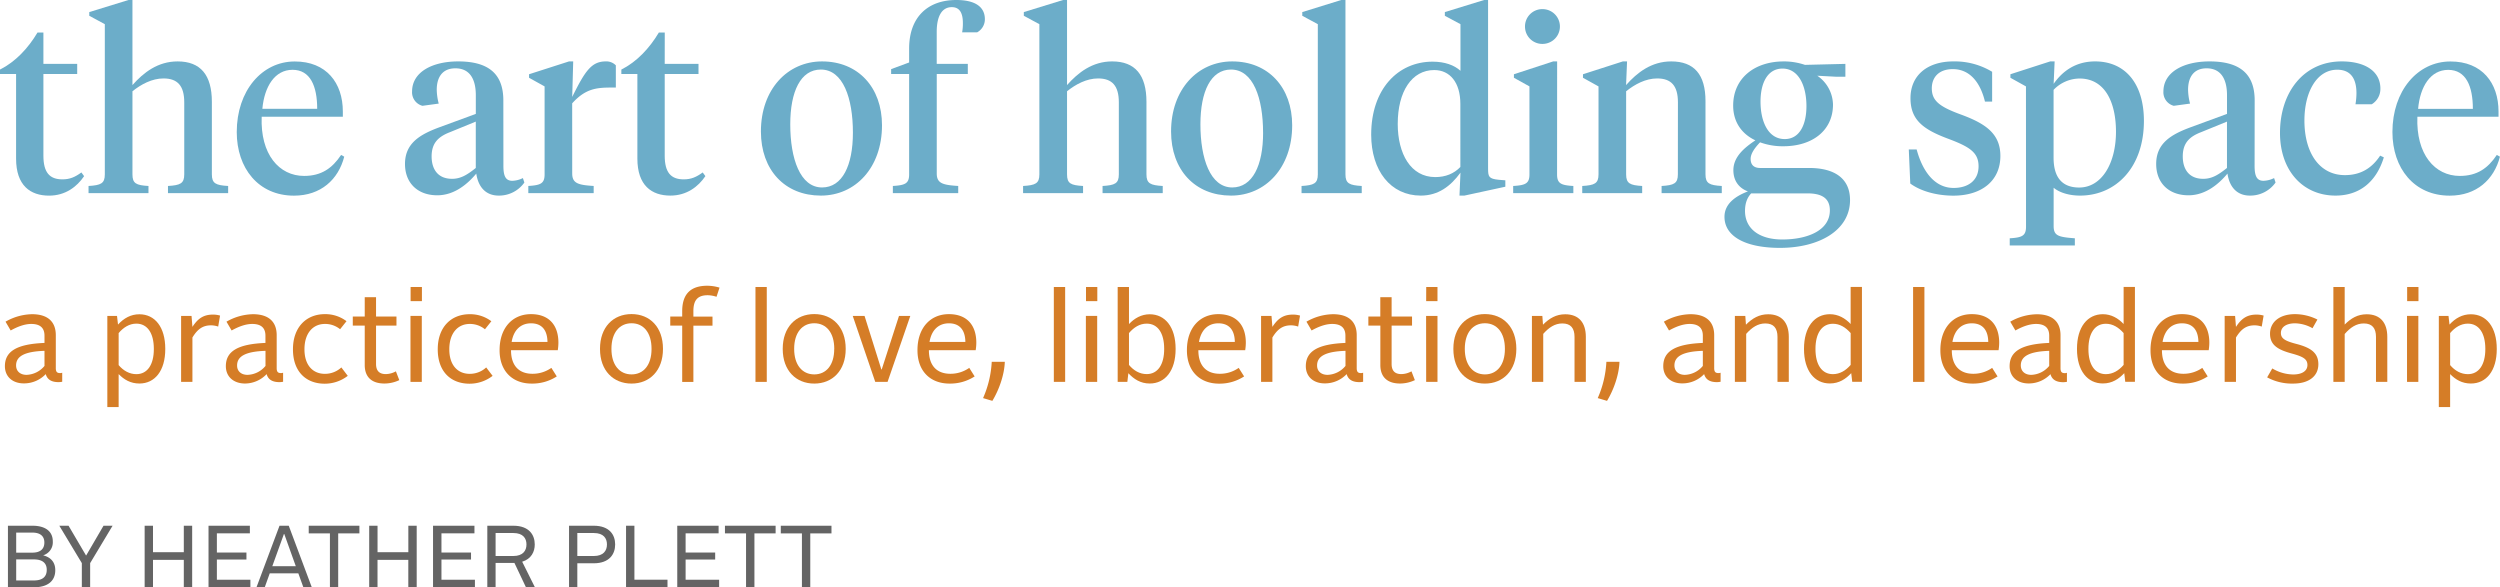 <?xml version="1.0" encoding="UTF-8"?> <svg xmlns="http://www.w3.org/2000/svg" viewBox="0 0 1591.32 373.84"><defs><style>.cls-1{fill:#6cadc9;}.cls-2{fill:#d57d27;}.cls-3{fill:#646464;}</style></defs><g id="Book_Area" data-name="Book Area"><path class="cls-1" d="M27.63,40.66H49.14V47.1H27.63v52c0,10.67,3.93,15.07,12.09,15.07,4.71,0,8-1.42,12.09-4.4l1.73,2.36c-4.56,6.75-11.94,12.4-22.3,12.4-11.93,0-21-6.44-21-23.55V47.1H0V44.27c9.73-4.86,17.9-13.5,23.86-23.55h3.77Z"></path><path class="cls-1" d="M66.72,15.39l-9.89-5.34V7.69L81.8,0h2.51V54.16c7.06-8,16.17-15.07,28.73-15.07,14.6,0,21.82,8.64,21.82,25.75V111c0,5.81,2.51,6.91,10.36,7.38v4.55h-38.3v-4.55c7.85-.47,10.36-1.57,10.36-7.38V65.15c0-10.51-4.24-15.22-13.19-15.22-7.38,0-14.29,3.76-19.78,8.16V111c0,5.81,2.35,6.91,10.2,7.38v4.55H56.36v-4.55c7.85-.47,10.36-1.57,10.36-7.38Z"></path><path class="cls-1" d="M218.23,71v3.3H166.57c-.94,24,11.15,37.68,27,37.68,11,0,17.89-4.87,23.55-13.35l2,1.1c-3.77,14.6-14.92,24.81-32,24.81-22.61,0-36.42-17.43-36.42-40.51,0-26.21,16-44.9,36.89-44.9C207.71,39.09,218.23,52.75,218.23,71ZM167,69.24H201.9c0-14.45-4.4-24.81-15.7-24.81S168.3,55.11,167,69.24Z"></path><path class="cls-1" d="M320.43,105.5c0,6.28,1.26,9.58,5.65,9.58a15.94,15.94,0,0,0,6.75-1.73l.95,2.83a19.71,19.71,0,0,1-16.33,8.32c-8.17,0-13-5.34-14.29-14-5.34,6.43-13.81,13.81-24.8,13.81-12.56,0-20.57-7.85-20.57-19.94,0-13.34,9.73-18.84,22-23.39l23.08-8.48V60.6c0-9.89-3.61-17.11-13-17.11C281.5,43.49,278,49.3,278,57.15a36.86,36.86,0,0,0,1.26,8.79l-10.36,1.41a8.88,8.88,0,0,1-6.6-9.1c0-12.41,12.88-19.16,29.36-19.16,18.84,0,28.73,7.54,28.73,24.81Zm-17.58,1.42V77.4l-16.49,6.75C279,87,274.74,91.06,274.74,99.54s4.24,14.28,13,14.28C293.27,113.82,297.35,111.31,302.85,106.92Z"></path><path class="cls-1" d="M364.23,110.37c0,6.28,3.61,7.38,13.66,8v4.55h-41.6v-4.55c7.85-.47,10.36-1.57,10.36-7.38V55l-9.89-5.5V47.26l25.43-8.17h2.67l-.63,22.61c8.17-16.48,12.25-22.61,21.36-22.61A8.43,8.43,0,0,1,392,41.6V55.73h-2.67c-9.57,0-16.64.63-25.12,10.05Z"></path><path class="cls-1" d="M423.11,40.66h21.51V47.1H423.11v52c0,10.67,3.92,15.07,12.09,15.07,4.71,0,8-1.42,12.09-4.4L449,112.1c-4.55,6.75-11.93,12.4-22.29,12.4-11.93,0-21-6.44-21-23.55V47.1h-10.2V44.27c9.73-4.86,17.89-13.5,23.86-23.55h3.77Z"></path><path class="cls-1" d="M484.34,83.68c0-26.85,17-44.59,38.93-44.59,22.92,0,38.15,16.49,38.15,40.66,0,27-16.95,44.75-38.93,44.75C499.56,124.5,484.34,108.17,484.34,83.68Zm58.56.78c0-22-6.28-40.19-20.41-40.19-12.88,0-19.47,14-19.47,34.86,0,21.82,6.28,40.19,20.25,40.19C536.15,119.32,542.9,105.35,542.9,84.46Z"></path><path class="cls-1" d="M596.27,110.37c0,6.28,3.62,7.38,13.66,8v4.55h-41.6v-4.55c7.85-.47,10.36-1.57,10.36-7.38V47.1H567.23V44l11.46-4.24V30.93c0-20.41,12.25-30.93,30-30.93,12.09,0,18.21,4.4,18.21,12.25A9.46,9.46,0,0,1,622,20.57h-9.57a31.43,31.43,0,0,0,.47-5.81c0-6-1.73-10.21-7.07-10.21-6.12,0-9.58,5.5-9.58,15.7V40.66h19.79V47.1H596.27Z"></path><path class="cls-1" d="M661.59,15.39l-9.9-5.34V7.69l25-7.69h2.51V54.16c7.06-8,16.17-15.07,28.73-15.07,14.6,0,21.82,8.64,21.82,25.75V111c0,5.81,2.51,6.91,10.36,7.38v4.55h-38.3v-4.55c7.85-.47,10.36-1.57,10.36-7.38V65.15c0-10.51-4.24-15.22-13.19-15.22-7.38,0-14.29,3.76-19.78,8.16V111c0,5.81,2.35,6.91,10.2,7.38v4.55H651.22v-4.55c7.85-.47,10.37-1.57,10.37-7.38Z"></path><path class="cls-1" d="M745.42,83.68c0-26.85,17-44.59,38.94-44.59,22.92,0,38.15,16.49,38.15,40.66,0,27-17,44.75-38.94,44.75C760.65,124.5,745.42,108.17,745.42,83.68Zm58.56.78c0-22-6.28-40.19-20.41-40.19-12.87,0-19.47,14-19.47,34.86,0,21.82,6.28,40.19,20.26,40.19C797.23,119.32,804,105.35,804,84.46Z"></path><path class="cls-1" d="M856.42,111c0,5.81,2.51,6.91,10.36,7.38v4.55H828.47v-4.55c7.85-.47,10.36-1.57,10.36-7.38V15.39l-9.89-5.34V7.69L853.75,0h2.67Z"></path><path class="cls-1" d="M919.69,10.05V7.69l25-7.69h2.51V107.07c0,5.34.32,6.75,6.91,7.38l4.08.32v4.08l-26.06,5.65H929l.63-14.6c-6.28,8.63-14.13,14.6-25.28,14.6-19.15,0-31.55-15.86-31.55-38.78,0-29,17-46.47,39.09-46.47,7.69,0,13.81,2.2,17.74,5.81V15.39Zm-30,68.76c0,19.16,8.32,33.91,23.87,33.91,6.59,0,11.93-2.19,16-6.43V66.1c0-13.51-6.59-21.51-16.64-21.51C898.65,44.59,889.7,58.25,889.7,78.81Z"></path><path class="cls-1" d="M991.12,111c0,5.81,2.51,6.91,10.36,7.38v4.55h-38.3v-4.55c7.85-.47,10.36-1.57,10.36-7.38V55l-9.89-5.5V47.26l25-8.17h2.51ZM970.71,17A11,11,0,0,1,981.86,5.81a11.07,11.07,0,1,1,0,22.14A11,11,0,0,1,970.71,17Z"></path><path class="cls-1" d="M1068.05,65.15c0-10.51-4.24-15.22-13.19-15.22-7.38,0-14.28,3.76-19.78,8.16V111c0,5.81,2.51,6.91,10.21,7.38v4.55h-38.15v-4.55c7.85-.47,10.36-1.57,10.36-7.38V55l-9.89-5.5V47.26L1033,39.09h2.67l-.63,15.07c7.07-8,16.17-15.07,28.73-15.07,14.6,0,21.82,8.32,21.82,25.28V111c0,5.81,2.52,6.91,10.37,7.38v4.55h-38.31v-4.55c7.85-.47,10.36-1.57,10.36-7.38Z"></path><path class="cls-1" d="M1120.33,90.59c-3.45,3.61-6,7.22-6,10.52,0,3.76,2,5.81,6.12,5.81h31.08c16.33,0,26.07,6.75,26.07,20.41,0,19.46-19.94,30.45-44.59,30.45-21.82,0-35.33-7.22-35.33-19.78,0-8.32,7.07-13.19,14.92-16.17-6-2.2-9.26-7.06-9.26-13.5,0-8.64,7.22-14.45,14-19-8.32-3.92-14.13-11.3-14.13-22.13,0-17.59,13.82-28.11,32.18-28.11a41.8,41.8,0,0,1,13.51,2.2l25.74-.63v8.17h-6.12l-11.77-.63a22.75,22.75,0,0,1,10,18.37c0,16.32-12.87,26.53-31.71,26.53A41.81,41.81,0,0,1,1120.33,90.59Zm-5.65,32.5c-2.67,2.82-3.93,6.59-3.93,11.14,0,11.31,9,18.21,23.71,18.21,16.17,0,30.3-5.8,30.3-18.52,0-8-5.49-10.83-14.29-10.83Zm35.17-55.58c0-12.87-5-23.86-15.23-23.86-9.58,0-14,9.26-14,21,0,13,5,23.87,15.38,23.87C1145.45,88.55,1149.85,79.44,1149.85,67.51Z"></path><path class="cls-1" d="M1215.94,116.81,1215,95.14h5c3.77,14,11.47,24.49,23.55,24.49,9,0,15.86-4.55,15.86-13.81,0-8.8-5.81-12.41-19.15-17.43-16.17-6-24.18-12.09-24.18-25.9,0-14.61,10.83-23.4,27.32-23.4a45.94,45.94,0,0,1,24.65,6.6v19h-4.56C1260.69,53.07,1254.25,44,1243,44c-8.64,0-13.35,5-13.35,12.25,0,7.85,4.87,11.61,18.06,16.48,16,5.81,25.59,12.25,25.59,26.53,0,15.86-11.94,25.28-30,25.28C1232,124.5,1222.07,121.36,1215.94,116.81Z"></path><path class="cls-1" d="M1289.58,55l-9.9-5.5V47.26L1305,39.09h2.83l-.63,14.29c5.65-8.16,14.13-14.29,26.38-14.29,19.46,0,31.08,14.45,31.08,37.84,0,29.83-18,47.57-40.66,47.57-6.6,0-12.88-1.73-16.8-5v24.33c0,6.28,3,7.06,13.5,7.85v4.55h-41.45v-4.55c7.85-.47,10.37-1.57,10.37-7.38Zm57.3,28.89c0-18.37-6.75-33.91-23.24-33.91a23.24,23.24,0,0,0-16.48,7.22v43.17c0,13,5.81,19,16.33,19C1337.93,119.32,1346.88,103.78,1346.88,83.84Z"></path><path class="cls-1" d="M1435.11,105.5c0,6.28,1.26,9.58,5.65,9.58a16,16,0,0,0,6.76-1.73l.94,2.83a19.69,19.69,0,0,1-16.33,8.32c-8.16,0-13-5.34-14.29-14-5.33,6.43-13.81,13.81-24.8,13.81-12.56,0-20.57-7.85-20.57-19.94,0-13.34,9.74-18.84,22-23.39l23.08-8.48V60.6c0-9.89-3.61-17.11-13-17.11-8.32,0-11.78,5.81-11.78,13.66a36.86,36.86,0,0,0,1.26,8.79l-10.36,1.41a8.89,8.89,0,0,1-6.6-9.1c0-12.41,12.88-19.16,29.36-19.16,18.84,0,28.73,7.54,28.73,24.81Zm-17.58,1.42V77.4L1401,84.15c-7.37,2.83-11.61,6.91-11.61,15.39s4.24,14.28,13,14.28C1408,113.82,1412,111.31,1417.53,106.92Z"></path><path class="cls-1" d="M1492.57,111.47c10.21,0,17.27-4.55,22.46-12.4l2.35,1.09c-4.87,15.86-15.7,24.34-30.77,24.34-20.73,0-35.33-15.86-35.33-39.88,0-26.06,15.23-45.53,39.25-45.53,14.92,0,24.65,6.28,24.65,17.27a11.36,11.36,0,0,1-5.49,10h-10.36a44.2,44.2,0,0,0,.62-7.06c0-7.85-2.66-14.92-12.24-14.92-13,0-20.88,14.13-20.88,32.34C1466.83,97.5,1476.56,111.47,1492.57,111.47Z"></path><path class="cls-1" d="M1590.38,71v3.3h-51.65c-.94,24,11.15,37.68,27,37.68,11,0,17.9-4.87,23.55-13.35l2,1.1c-3.76,14.6-14.91,24.81-32,24.81-22.61,0-36.43-17.43-36.43-40.51,0-26.21,16-44.9,36.9-44.9C1579.86,39.09,1590.38,52.75,1590.38,71Zm-51.18-1.72h34.85c0-14.45-4.39-24.81-15.69-24.81S1540.46,55.11,1539.2,69.24Z"></path><path class="cls-2" d="M3.12,233.08c0-9.44,7.52-14.08,25.2-14.8v-4.64c0-4.72-2.56-7.44-8.4-7.44-4.16,0-8.72,1.68-13.12,4.16l-3.28-5.6A35.06,35.06,0,0,1,20.4,200c10.24,0,15.12,5,15.12,13.36v21c0,2.4.88,3.12,2.72,3.12a3.74,3.74,0,0,0,1.36-.24v5.76a13.77,13.77,0,0,1-2.32.24c-4.56,0-7.2-1.68-8.16-5.12a19.07,19.07,0,0,1-13.76,5.92C8.08,244.12,3.12,239.8,3.12,233.08Zm13.76,5.52a15.45,15.45,0,0,0,11.44-5.68v-9.6c-12.16.4-18.08,3.2-18.08,9.28C10.24,236.28,12.88,238.6,16.88,238.6Z"></path><path class="cls-2" d="M68.32,201.08h6.16l.64,5.52c3.76-4.08,8.16-6.56,13.6-6.56,9.84,0,16.48,8.08,16.48,22v.16c0,13.84-6.64,21.92-16.48,21.92-5.6,0-9.76-2.48-13.2-6v21h-7.2Zm7.2,11v20.32c3.12,3.68,7,5.76,11.28,5.76,7,0,11.12-6,11.12-15.92V222c0-10-4.16-16-11.12-16C82.32,206,78.56,208.44,75.52,212Z"></path><path class="cls-2" d="M115.28,201.08h6.64l.56,7c3.44-5.28,7-7.84,13.12-7.84a16,16,0,0,1,4.48.64l-1.2,7a14.28,14.28,0,0,0-4.48-.8c-5.2,0-8.56,2.24-11.92,7.76v28.24h-7.2Z"></path><path class="cls-2" d="M143.76,233.08c0-9.44,7.52-14.08,25.2-14.8v-4.64c0-4.72-2.56-7.44-8.4-7.44-4.16,0-8.72,1.68-13.12,4.16l-3.28-5.6A35.06,35.06,0,0,1,161,200c10.24,0,15.12,5,15.12,13.36v21c0,2.4.88,3.12,2.72,3.12a3.74,3.74,0,0,0,1.36-.24v5.76a13.77,13.77,0,0,1-2.32.24c-4.56,0-7.2-1.68-8.16-5.12A19.07,19.07,0,0,1,156,244.12C148.72,244.12,143.76,239.8,143.76,233.08Zm13.76,5.52A15.45,15.45,0,0,0,169,232.92v-9.6c-12.16.4-18.08,3.2-18.08,9.28C150.88,236.28,153.52,238.6,157.52,238.6Z"></path><path class="cls-2" d="M186.48,222.44v-.16c0-13.92,8.4-22.32,20.32-22.32a22.34,22.34,0,0,1,13.76,4.48l-4.08,5.12a15,15,0,0,0-9.68-3.36c-7.76,0-13,6.08-13,16.08v.16c0,9.84,5.2,15.52,13,15.52a15.32,15.32,0,0,0,10.48-4.08l4.08,5.36a24,24,0,0,1-14.72,5C194.48,244.2,186.48,236.2,186.48,222.44Z"></path><path class="cls-2" d="M232.16,232.36V207.24h-7.6v-5.76h7.6V189.16h7.2v12.32h13v5.76h-13v24.4c0,4.32,2,6.48,6.24,6.48a13.71,13.71,0,0,0,6.4-1.76l2.16,5.6a22.08,22.08,0,0,1-9.44,2.16C236.48,244.12,232.16,239.88,232.16,232.36Z"></path><path class="cls-2" d="M261.28,201.08h7.2v42h-7.2Zm.08-18.4h7.2v9h-7.2Z"></path><path class="cls-2" d="M278.64,222.44v-.16C278.64,208.36,287,200,299,200a22.34,22.34,0,0,1,13.76,4.48l-4.08,5.12A15,15,0,0,0,299,206.2c-7.76,0-13,6.08-13,16.08v.16c0,9.84,5.2,15.52,13,15.52a15.32,15.32,0,0,0,10.48-4.08l4.08,5.36a24,24,0,0,1-14.72,5C286.64,244.2,278.64,236.2,278.64,222.44Z"></path><path class="cls-2" d="M318,223v-.16c0-14,8.08-22.88,20-22.88,11.44,0,17.44,7,17.44,18.16a31.5,31.5,0,0,1-.4,4.8H325.28c0,9.92,5.12,15,13.68,15a20.72,20.72,0,0,0,12-3.76l3.44,5.44a28.53,28.53,0,0,1-15.92,4.56C326.24,244.2,318,236.28,318,223Zm7.68-5.36h22.8c-.08-7.12-3.28-11.84-10.48-11.84C331.76,205.8,327,209.72,325.68,217.64Z"></path><path class="cls-2" d="M381.92,222.2V222c0-13.76,8.4-22.08,20.08-22.08s20,8.32,20,22.08v.16c0,13.68-8.4,22-20,22S381.92,235.88,381.92,222.2Zm32.8,0V222c0-10.16-5-16.24-12.72-16.24s-12.8,6.08-12.8,16.24v.16c0,10.08,5.12,16.16,12.8,16.16S414.72,232.28,414.72,222.2Z"></path><path class="cls-2" d="M434.24,207.24h-7.6v-5.76h7.6v-3.36c0-11.2,5.6-16.24,16-16.24a27.72,27.72,0,0,1,7.76,1.2l-1.92,5.84a18.3,18.3,0,0,0-5.6-1c-6.08,0-9.12,2.8-9.12,10.08v3.52h12.16v5.76H441.36v35.84h-7.12Z"></path><path class="cls-2" d="M480.88,182.68h7.19v60.4h-7.19Z"></path><path class="cls-2" d="M498.23,222.2V222c0-13.76,8.4-22.08,20.08-22.08s20,8.32,20,22.08v.16c0,13.68-8.4,22-20,22S498.23,235.88,498.23,222.2Zm32.8,0V222c0-10.16-5-16.24-12.72-16.24s-12.8,6.08-12.8,16.24v.16c0,10.08,5.12,16.16,12.8,16.16S531,232.28,531,222.2Z"></path><path class="cls-2" d="M542.79,201.08h7.52L561,235.16h.24l11-34.08h7.2l-14.48,42h-7.84Z"></path><path class="cls-2" d="M584,223v-.16c0-14,8.08-22.88,20-22.88,11.45,0,17.45,7,17.45,18.16a31.5,31.5,0,0,1-.4,4.8H591.27c0,9.92,5.12,15,13.69,15a20.74,20.74,0,0,0,12-3.76l3.43,5.44a28.51,28.51,0,0,1-15.92,4.56C592.23,244.2,584,236.28,584,223Zm7.68-5.36h22.8c-.08-7.12-3.27-11.84-10.48-11.84C597.75,205.8,593,209.72,591.67,217.64Z"></path><path class="cls-2" d="M625.75,253.4a65.4,65.4,0,0,0,5.52-23.12h8.32c-.24,8-3.52,17.6-7.92,24.88Z"></path><path class="cls-2" d="M670.79,182.68H678v60.4h-7.2Z"></path><path class="cls-2" d="M691.19,201.08h7.2v42h-7.2Zm.08-18.4h7.2v9h-7.2Z"></path><path class="cls-2" d="M711.43,182.68h7.2v23.6c3.44-3.68,7.92-6.24,13.2-6.24,9.76,0,16.48,8.08,16.48,22v.16c0,13.84-6.72,21.92-16.48,21.92-5.92,0-10.16-2.88-13.6-6.56l-.64,5.52h-6.16Zm7.2,29.28v20.32c3,3.6,6.8,5.84,11.28,5.84,7,0,11.12-6,11.12-15.92V222c0-10-4.08-16-11.12-16C725.43,206,721.75,208.36,718.63,212Z"></path><path class="cls-2" d="M755.51,223v-.16c0-14,8.08-22.88,20-22.88C787,200,793,207,793,218.12a31.5,31.5,0,0,1-.4,4.8H762.79c0,9.92,5.12,15,13.68,15a20.72,20.72,0,0,0,12-3.76l3.44,5.44A28.53,28.53,0,0,1,776,244.2C763.75,244.2,755.51,236.28,755.51,223Zm7.68-5.36H786c-.08-7.12-3.28-11.84-10.48-11.84C769.27,205.8,764.55,209.72,763.19,217.64Z"></path><path class="cls-2" d="M802.71,201.08h6.64l.56,7c3.44-5.28,7-7.84,13.12-7.84a16,16,0,0,1,4.48.64l-1.2,7a14.28,14.28,0,0,0-4.48-.8c-5.2,0-8.56,2.24-11.92,7.76v28.24h-7.2Z"></path><path class="cls-2" d="M831.19,233.08c0-9.44,7.52-14.08,25.2-14.8v-4.64c0-4.72-2.56-7.44-8.4-7.44-4.16,0-8.72,1.68-13.12,4.16l-3.28-5.6A35.06,35.06,0,0,1,848.47,200c10.24,0,15.12,5,15.12,13.36v21c0,2.4.88,3.12,2.72,3.12a3.74,3.74,0,0,0,1.36-.24v5.76a13.77,13.77,0,0,1-2.32.24c-4.56,0-7.2-1.68-8.16-5.12a19.07,19.07,0,0,1-13.76,5.92C836.15,244.12,831.19,239.8,831.19,233.08ZM845,238.6a15.45,15.45,0,0,0,11.44-5.68v-9.6c-12.16.4-18.08,3.2-18.08,9.28C838.31,236.28,841,238.6,845,238.6Z"></path><path class="cls-2" d="M878.63,232.36V207.24H871v-5.76h7.6V189.16h7.2v12.32h13v5.76h-13v24.4c0,4.32,2,6.48,6.24,6.48a13.71,13.71,0,0,0,6.4-1.76l2.16,5.6a22.08,22.08,0,0,1-9.44,2.16C883,244.12,878.63,239.88,878.63,232.36Z"></path><path class="cls-2" d="M907.75,201.08H915v42h-7.2Zm.08-18.4H915v9h-7.2Z"></path><path class="cls-2" d="M925.11,222.2V222c0-13.76,8.4-22.08,20.08-22.08s20,8.32,20,22.08v.16c0,13.68-8.4,22-20,22S925.11,235.88,925.11,222.2Zm32.8,0V222c0-10.16-5-16.24-12.72-16.24s-12.8,6.08-12.8,16.24v.16c0,10.08,5.12,16.16,12.8,16.16S957.91,232.28,957.91,222.2Z"></path><path class="cls-2" d="M975.11,201.08h6.64l.4,5.6c4.08-4.08,8.4-6.64,14.16-6.64,8.64,0,13.12,5.36,13.12,14.4v28.64h-7.2V214.44c0-5.52-2.4-8.56-7.76-8.56-4.72,0-8.56,2.56-12.16,6.64v30.56h-7.2Z"></path><path class="cls-2" d="M1017,253.4a65.18,65.18,0,0,0,5.51-23.12h8.33c-.25,8-3.52,17.6-7.92,24.88Z"></path><path class="cls-2" d="M1058.71,233.08c0-9.44,7.51-14.08,25.19-14.8v-4.64c0-4.72-2.56-7.44-8.4-7.44-4.16,0-8.71,1.68-13.12,4.16l-3.28-5.6A35.06,35.06,0,0,1,1076,200c10.24,0,15.13,5,15.13,13.36v21c0,2.4.88,3.12,2.72,3.12a3.78,3.78,0,0,0,1.36-.24v5.76a13.89,13.89,0,0,1-2.32.24c-4.57,0-7.2-1.68-8.16-5.12a19.09,19.09,0,0,1-13.76,5.92C1063.66,244.12,1058.71,239.8,1058.71,233.08Zm13.75,5.52a15.41,15.41,0,0,0,11.44-5.68v-9.6c-12.16.4-18.08,3.2-18.08,9.28C1065.82,236.28,1068.46,238.6,1072.46,238.6Z"></path><path class="cls-2" d="M1104.3,201.08h6.64l.4,5.6c4.08-4.08,8.4-6.64,14.16-6.64,8.64,0,13.12,5.36,13.12,14.4v28.64h-7.2V214.44c0-5.52-2.4-8.56-7.76-8.56-4.72,0-8.56,2.56-12.16,6.64v30.56h-7.2Z"></path><path class="cls-2" d="M1148.3,222.2V222c0-13.92,6.72-22,16.48-22,5.28,0,9.76,2.56,13.2,6.24v-23.6h7.2v60.4H1179l-.64-5.52c-3.44,3.68-7.68,6.56-13.6,6.56C1155,244.12,1148.3,236,1148.3,222.2ZM1178,232.28V212c-3.2-3.6-6.88-5.92-11.28-5.92-7,0-11.12,6-11.12,16v.16c0,9.92,4.08,15.92,11.12,15.92C1171.18,238.12,1174.86,235.88,1178,232.28Z"></path><path class="cls-2" d="M1217.74,182.68h7.2v60.4h-7.2Z"></path><path class="cls-2" d="M1235.1,223v-.16c0-14,8.08-22.88,20-22.88,11.44,0,17.44,7,17.44,18.16a31.5,31.5,0,0,1-.4,4.8h-29.76c0,9.92,5.12,15,13.68,15a20.72,20.72,0,0,0,12-3.76l3.44,5.44a28.53,28.53,0,0,1-15.92,4.56C1243.34,244.2,1235.1,236.28,1235.1,223Zm7.68-5.36h22.8c-.08-7.12-3.28-11.84-10.48-11.84C1248.86,205.8,1244.14,209.72,1242.78,217.64Z"></path><path class="cls-2" d="M1279.18,233.08c0-9.44,7.52-14.08,25.2-14.8v-4.64c0-4.72-2.56-7.44-8.4-7.44-4.16,0-8.72,1.68-13.12,4.16l-3.28-5.6a35.06,35.06,0,0,1,16.88-4.72c10.24,0,15.12,5,15.12,13.36v21c0,2.4.88,3.12,2.72,3.12a3.74,3.74,0,0,0,1.36-.24v5.76a13.77,13.77,0,0,1-2.32.24c-4.56,0-7.2-1.68-8.16-5.12a19.07,19.07,0,0,1-13.76,5.92C1284.14,244.12,1279.18,239.8,1279.18,233.08Zm13.76,5.52a15.45,15.45,0,0,0,11.44-5.68v-9.6c-12.16.4-18.08,3.2-18.08,9.28C1286.3,236.28,1288.94,238.6,1292.94,238.6Z"></path><path class="cls-2" d="M1322.06,222.2V222c0-13.92,6.72-22,16.48-22,5.28,0,9.76,2.56,13.2,6.24v-23.6h7.2v60.4h-6.16l-.64-5.52c-3.44,3.68-7.68,6.56-13.6,6.56C1328.78,244.12,1322.06,236,1322.06,222.2Zm29.68,10.08V212c-3.2-3.6-6.88-5.92-11.28-5.92-7,0-11.12,6-11.12,16v.16c0,9.92,4.08,15.92,11.12,15.92C1344.94,238.12,1348.62,235.88,1351.74,232.28Z"></path><path class="cls-2" d="M1368.86,223v-.16c0-14,8.08-22.88,20-22.88,11.44,0,17.44,7,17.44,18.16a31.5,31.5,0,0,1-.4,4.8h-29.76c0,9.92,5.12,15,13.68,15a20.72,20.72,0,0,0,12-3.76l3.44,5.44a28.53,28.53,0,0,1-15.92,4.56C1377.1,244.2,1368.86,236.28,1368.86,223Zm7.68-5.36h22.8c-.08-7.12-3.28-11.84-10.48-11.84C1382.62,205.8,1377.9,209.72,1376.54,217.64Z"></path><path class="cls-2" d="M1416.06,201.08h6.64l.56,7c3.44-5.28,7-7.84,13.12-7.84a16,16,0,0,1,4.48.64l-1.2,7a14.28,14.28,0,0,0-4.48-.8c-5.2,0-8.56,2.24-11.92,7.76v28.24h-7.2Z"></path><path class="cls-2" d="M1443.1,240.2l3.28-5.68a26.4,26.4,0,0,0,13.36,3.84c5.44,0,9-2.16,9-6S1466,227,1458.7,225c-8.88-2.4-13.76-5.44-13.76-12.56,0-7.52,6.16-12.48,15.92-12.48a32.22,32.22,0,0,1,14.24,3.44l-3.12,5.52a23.42,23.42,0,0,0-11.12-3.12c-5.6,0-9,2.4-9,6.16,0,3.6,2.8,5.12,10,7,9.2,2.4,13.84,5.76,13.84,12.88,0,7.76-6.24,12.32-16,12.32A33,33,0,0,1,1443.1,240.2Z"></path><path class="cls-2" d="M1485.26,182.68h7.2V206.6c4-4,8.24-6.56,14-6.56,8.64,0,13.12,5.36,13.12,14.4v28.64h-7.2V214.44c0-5.52-2.4-8.56-7.76-8.56-4.72,0-8.56,2.56-12.16,6.72v30.48h-7.2Z"></path><path class="cls-2" d="M1532.14,201.08h7.2v42h-7.2Zm.08-18.4h7.2v9h-7.2Z"></path><path class="cls-2" d="M1552.38,201.08h6.16l.64,5.52c3.76-4.08,8.16-6.56,13.6-6.56,9.84,0,16.48,8.08,16.48,22v.16c0,13.84-6.64,21.92-16.48,21.92-5.6,0-9.76-2.48-13.2-6v21h-7.2Zm7.2,11v20.32c3.12,3.68,7,5.76,11.28,5.76,7,0,11.12-6,11.12-15.92V222c0-10-4.16-16-11.12-16C1566.38,206,1562.62,208.44,1559.58,212Z"></path><path class="cls-3" d="M5.05,334.64H20.56c9,0,13.05,4.09,13.05,10v.11a8.62,8.62,0,0,1-6.16,8.73c4.87,1.24,7.73,4.37,7.73,9.41V363c0,7.06-5.15,10.81-13.5,10.81H5.05Zm15.51,17.14c5.38,0,7.67-2.58,7.67-6.39v-.11c0-3.69-2.24-6.27-7.67-6.27H10.31v12.77Zm1.12,17.69c5.55,0,8.07-2.52,8.07-6.72v-.11c0-4.09-2.63-6.55-8.07-6.55H10.31v13.38Z"></path><path class="cls-3" d="M52.09,358.44l-14.34-23.8h5.88l11.09,18.87h.17l11-18.87h5.77l-14.28,23.8v15.4H52.09Z"></path><path class="cls-3" d="M92.07,334.64h5.32V351.5H117V334.64h5.32v39.2H117V356.37H97.39v17.47H92.07Z"></path><path class="cls-3" d="M132.73,334.64h26.32v4.82h-21v12.26h18.82v4.43H138.05V369h21.33v4.81H132.73Z"></path><path class="cls-3" d="M177.92,334.64h5.88l14.67,39.2H193.1l-3.2-8.9H171.7l-3.19,8.9h-5.26Zm-4.59,25.76h14.95l-7.34-20.49h-.22Z"></path><path class="cls-3" d="M210,339.51H196.51v-4.87h32.26v4.87h-13.5v34.33H210Z"></path><path class="cls-3" d="M235,334.64h5.32V351.5h19.6V334.64h5.32v39.2H259.9V356.37H240.3v17.47H235Z"></path><path class="cls-3" d="M275.64,334.64H302v4.82H281v12.26h18.82v4.43H281V369H302.3v4.81H275.64Z"></path><path class="cls-3" d="M310.19,334.64h16.52c10.19,0,13.67,5.94,13.67,11.87v.12c0,4.48-2.13,9.12-8,10.92l8.12,16.29h-5.71l-7.34-15.51h-12v15.51h-5.27Zm16.58,19.27c6.1,0,8.34-3.42,8.34-7.28v-.12c0-3.86-2.18-7.22-8.29-7.22H315.46v14.62Z"></path><path class="cls-3" d="M362.21,334.64h15.68c10.2,0,13.67,5.94,13.67,11.87v.12c0,5.88-3.47,11.92-13.67,11.92H367.48v15.29h-5.27ZM378,353.91c6.1,0,8.34-3.42,8.34-7.28v-.12c0-3.86-2.18-7.22-8.28-7.22H367.48v14.62Z"></path><path class="cls-3" d="M398.5,334.64h5.32V369h21.06v4.87H398.5Z"></path><path class="cls-3" d="M431.09,334.64h26.32v4.82h-21v12.26h18.82v4.43H436.41V369h21.34v4.81H431.09Z"></path><path class="cls-3" d="M474.88,339.51H461.45v-4.87H493.7v4.87H480.21v34.33h-5.33Z"></path><path class="cls-3" d="M510.45,339.51H497v-4.87h32.26v4.87h-13.5v34.33h-5.31Z"></path></g></svg> 